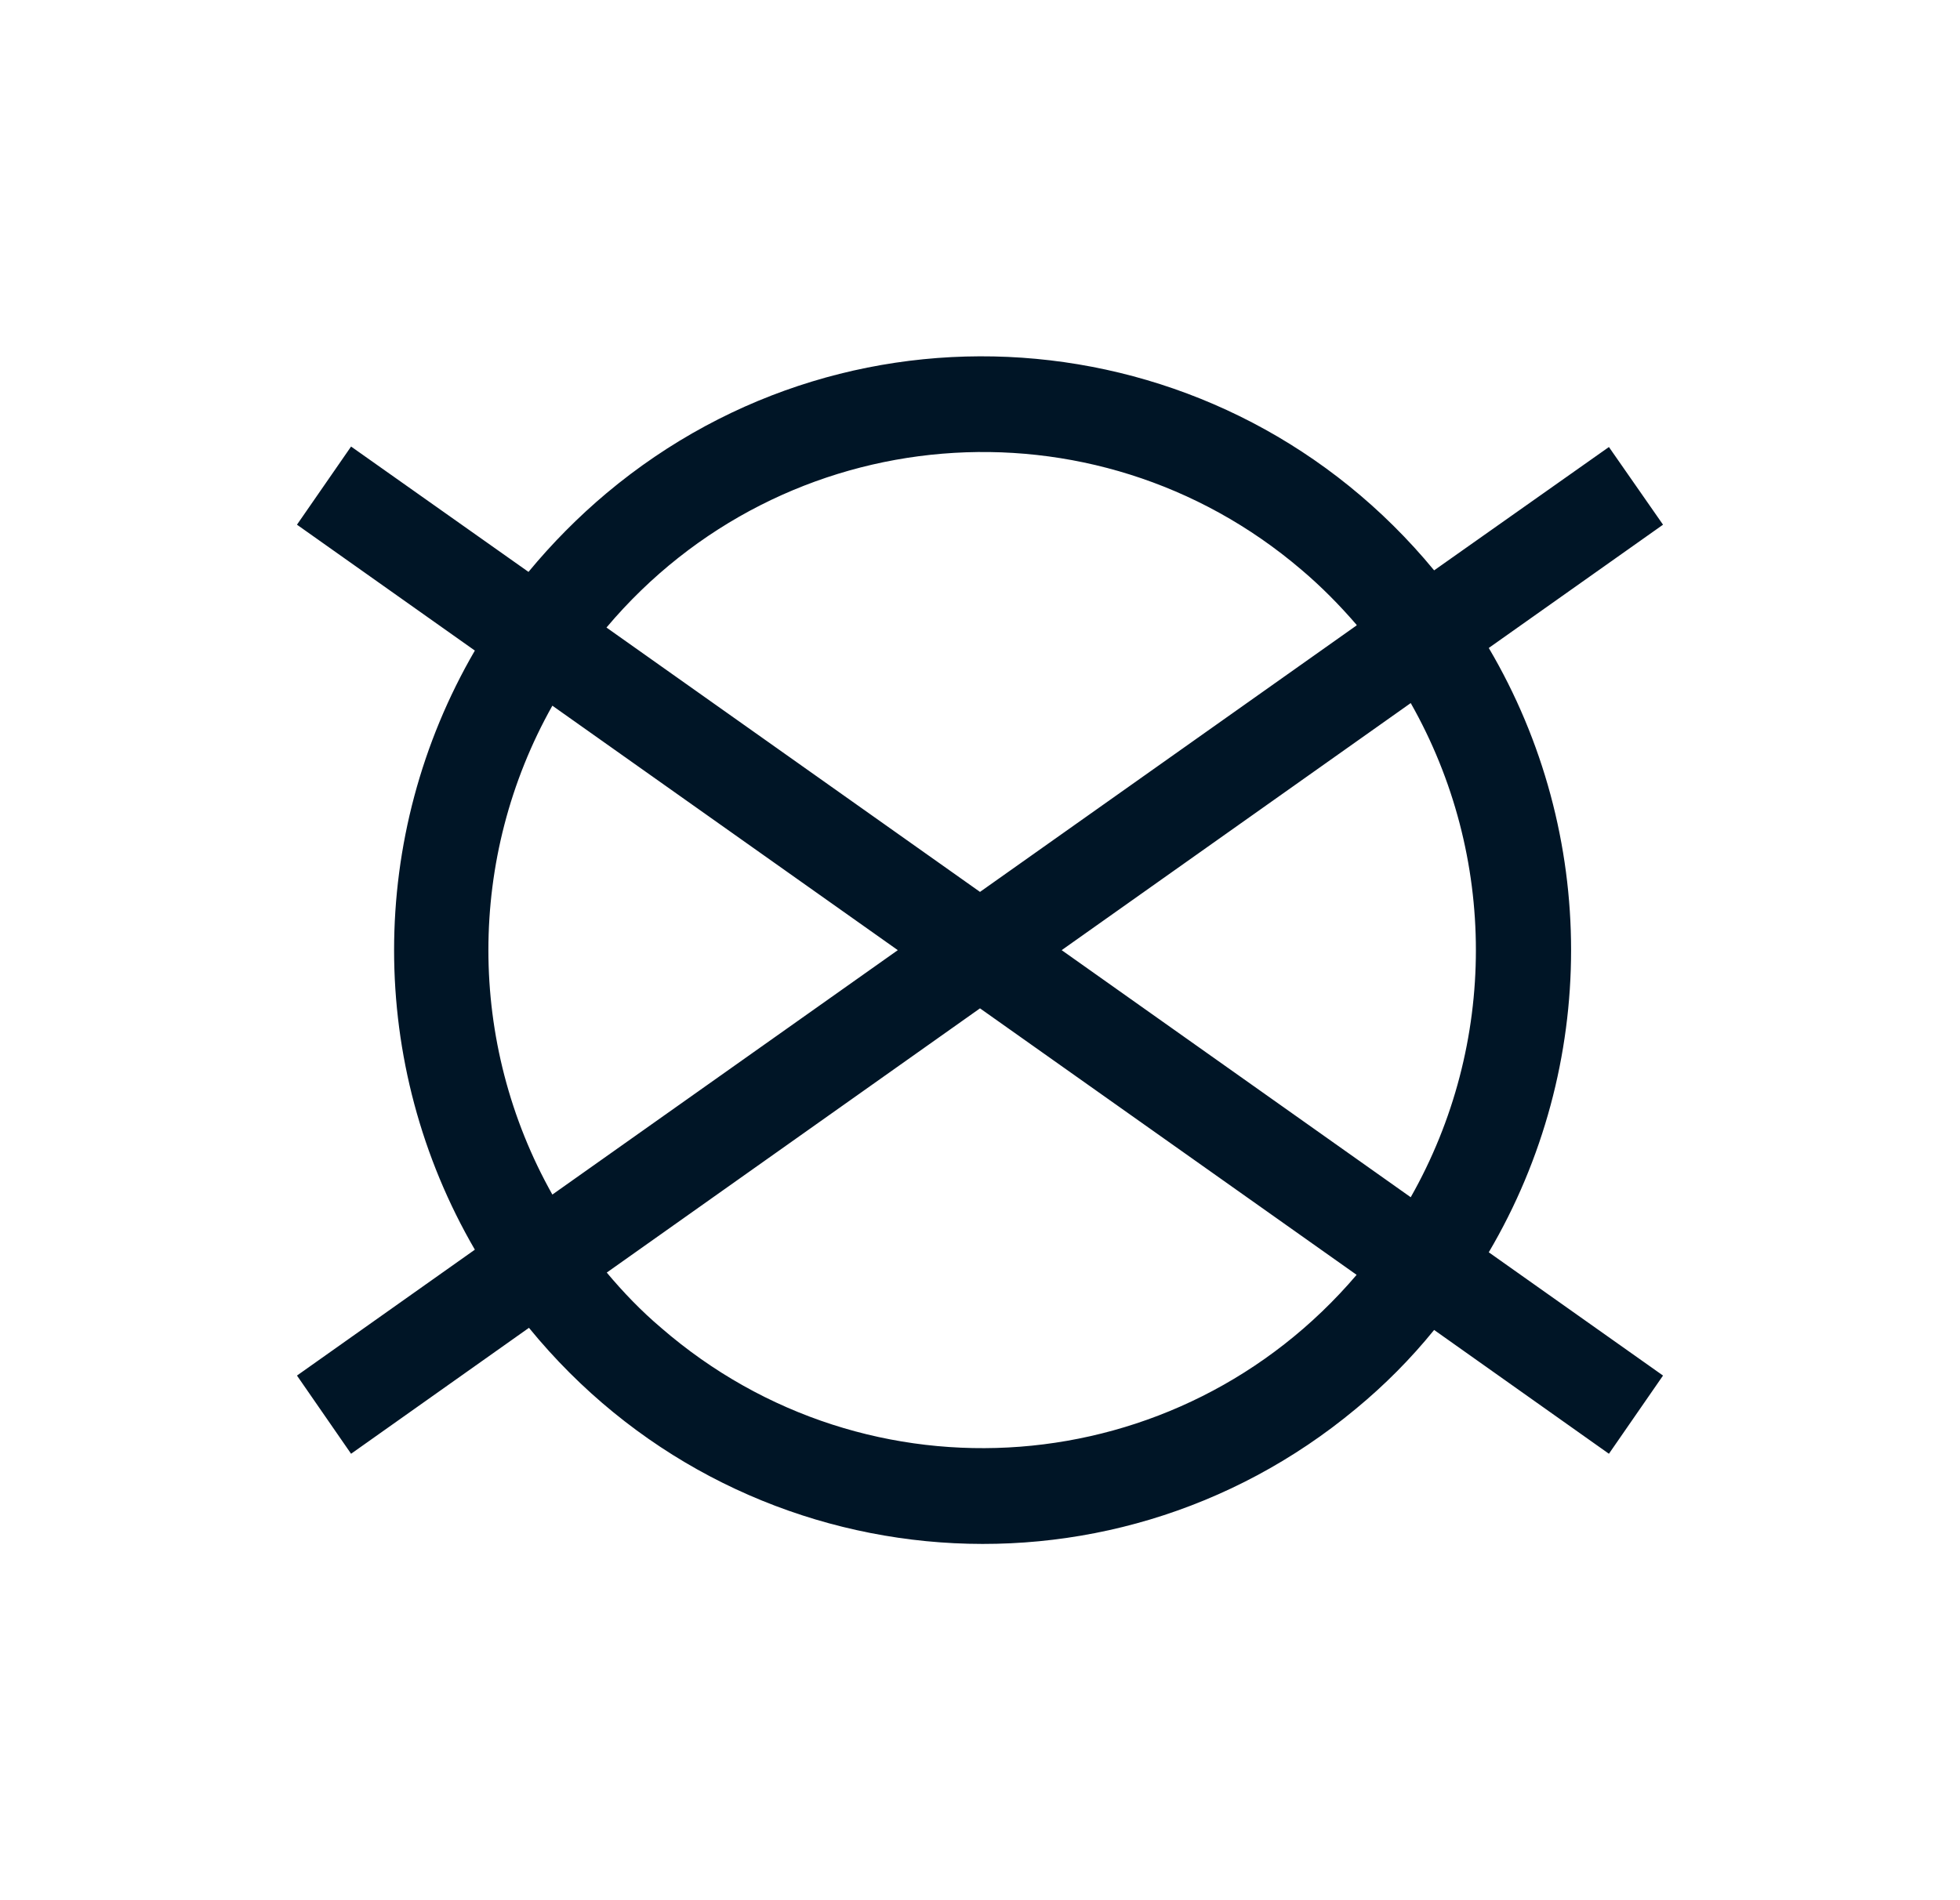 <svg width="33" height="32" viewBox="0 0 33 32" fill="none" xmlns="http://www.w3.org/2000/svg">
<path d="M25.066 10.912L28 8.836L27.089 7.528L24.146 9.605C20.652 5.364 14.415 4.781 10.211 8.306C9.738 8.703 9.292 9.154 8.898 9.631L5.911 7.52L5 8.836L7.995 10.956C6.182 14.075 6.182 17.927 7.995 21.045L5 23.165L5.911 24.482L8.906 22.361C12.383 26.62 18.62 27.229 22.832 23.722C23.314 23.324 23.752 22.883 24.146 22.397L27.089 24.482L28 23.165L25.066 21.089C26.914 17.953 26.914 14.048 25.066 10.912ZM23.752 20.162L17.875 16.001L23.752 11.84C25.215 14.419 25.215 17.582 23.752 20.162ZM10.211 21.434L16.5 16.981L22.841 21.469C19.855 24.976 14.617 25.383 11.131 22.361C10.798 22.079 10.492 21.761 10.211 21.425V21.434ZM9.3 11.884L15.116 16.001L9.3 20.117C7.864 17.564 7.864 14.437 9.3 11.884ZM22.841 10.532L16.5 15.02L10.211 10.568C13.181 7.043 18.418 6.61 21.913 9.596C22.246 9.878 22.552 10.188 22.841 10.523V10.532Z" fill="#001526"/>
</svg>
